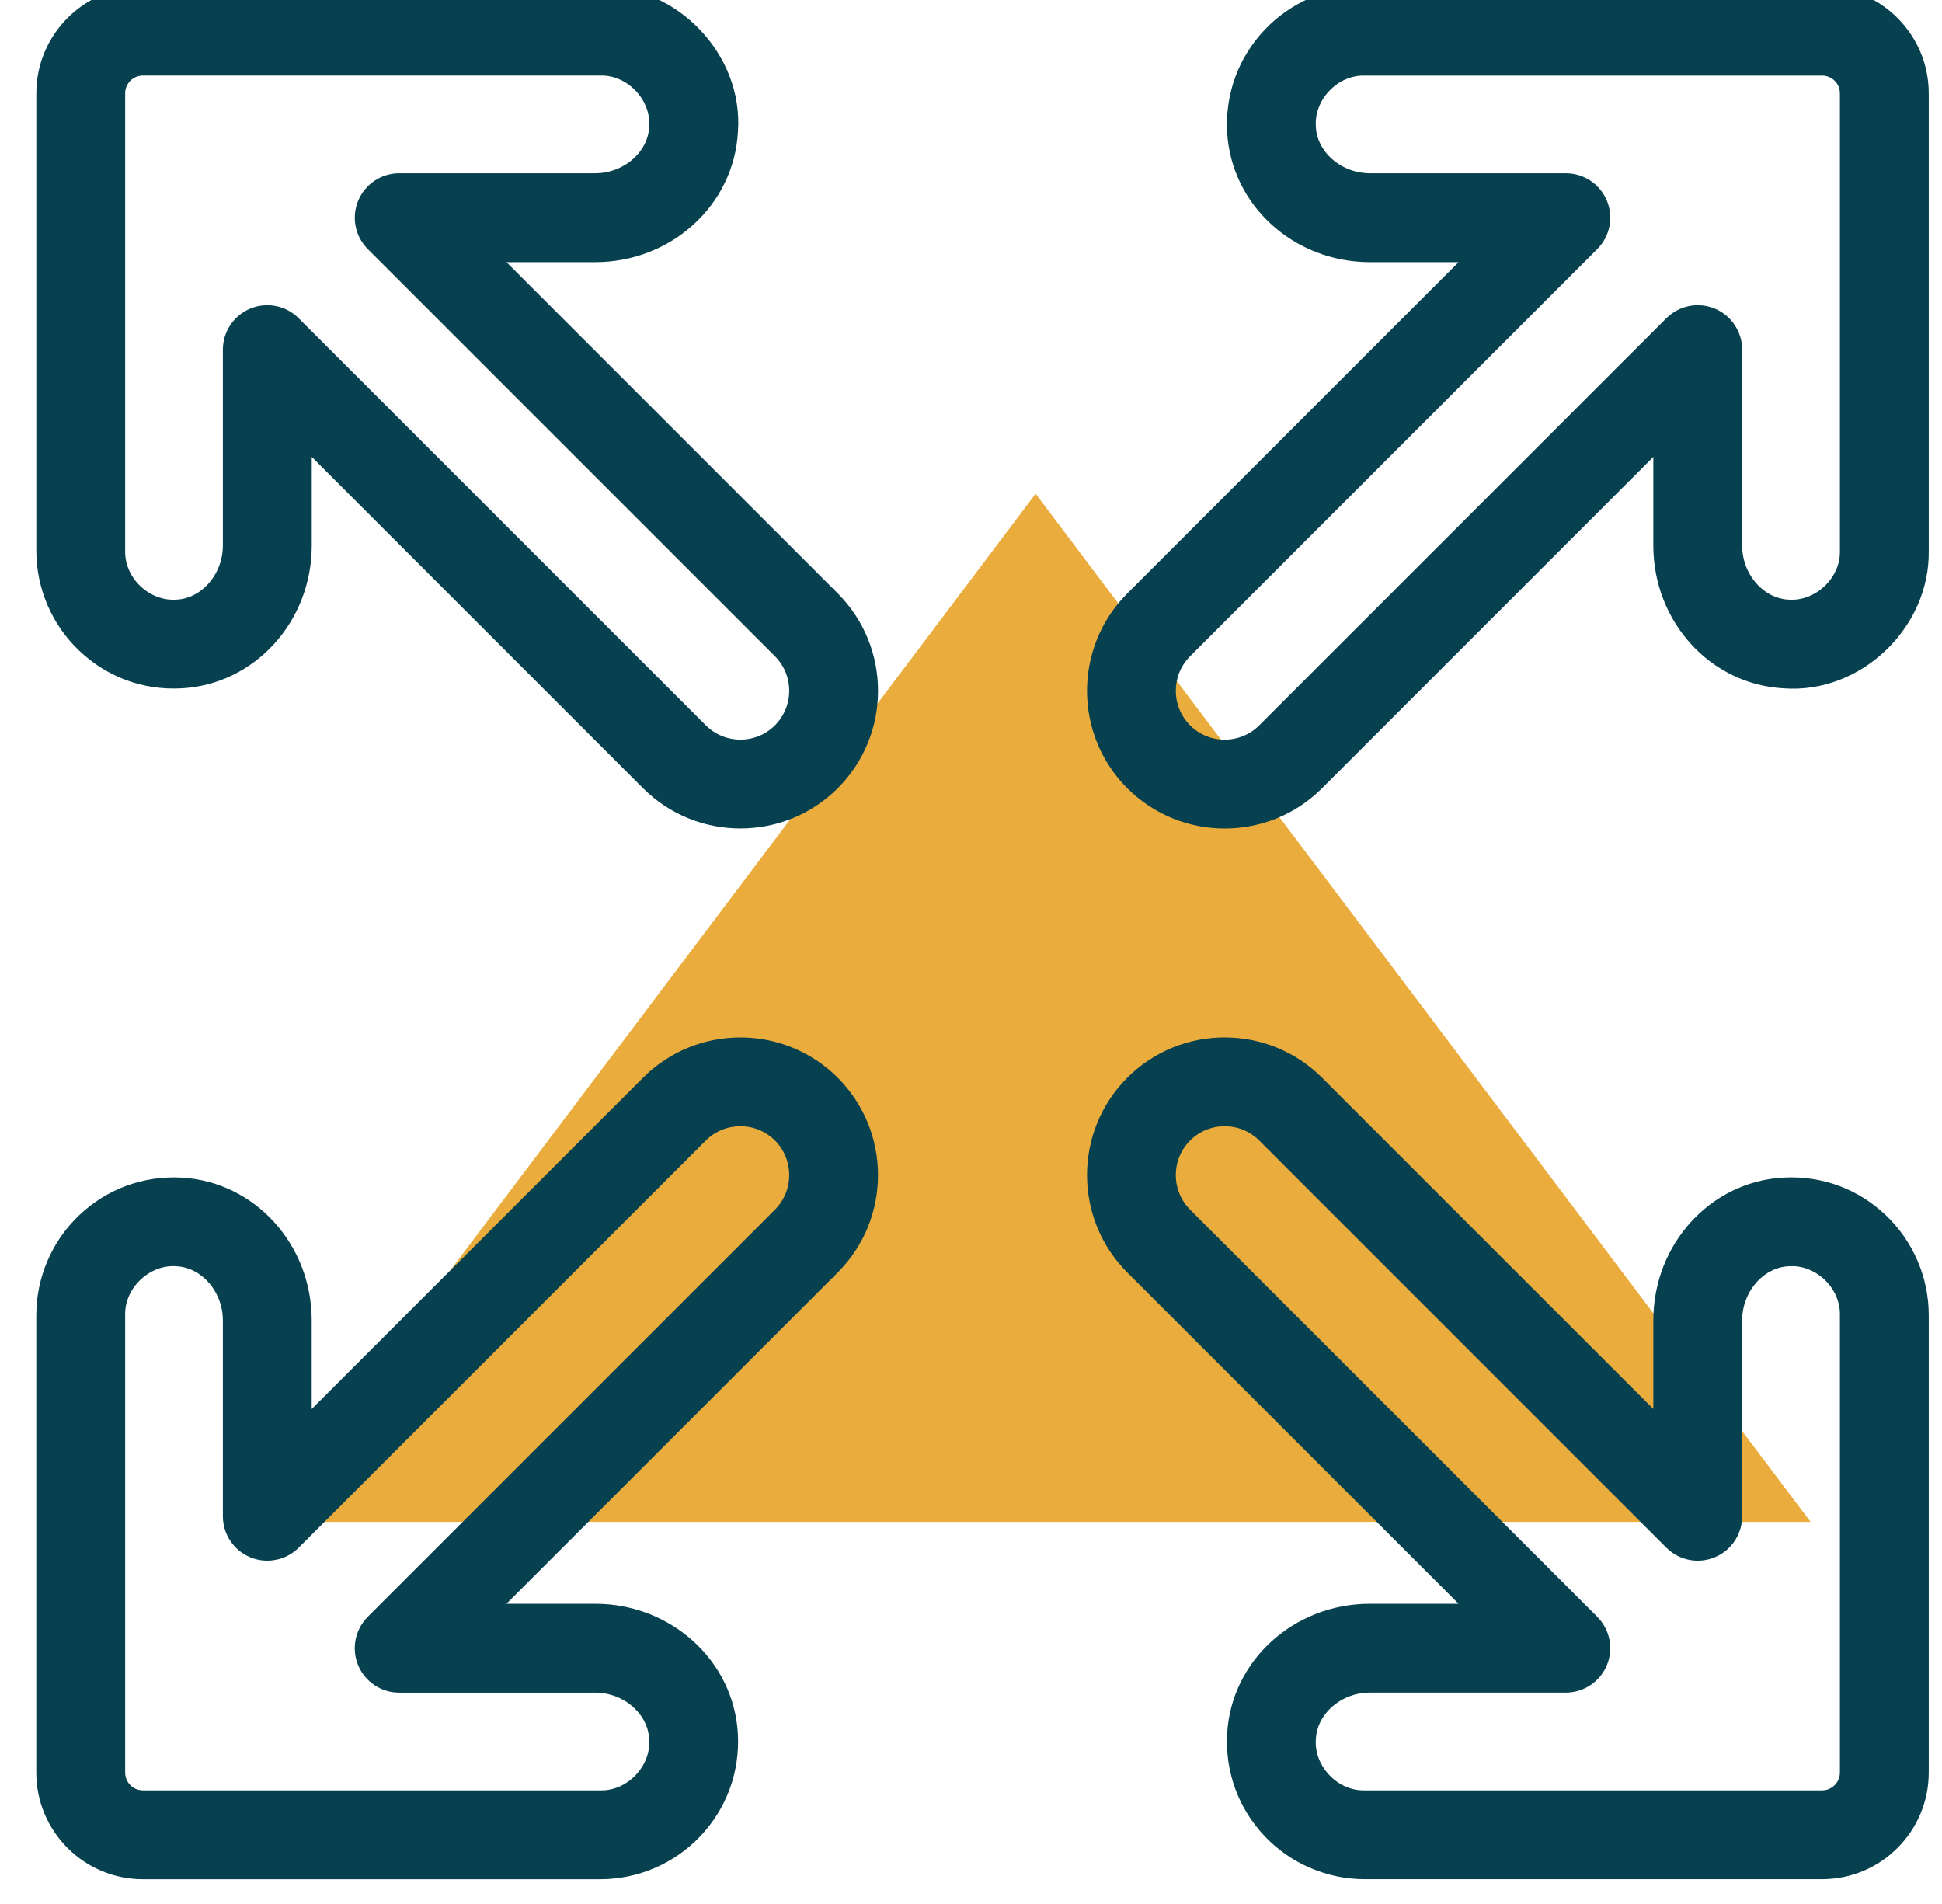 <?xml version="1.0" encoding="UTF-8"?>
<svg xmlns="http://www.w3.org/2000/svg" width="51" height="50" viewBox="0 0 51 50" fill="none">
  <path d="M27.197 12.966L47.549 39.966H6.846L27.197 12.966Z" fill="#EAAC3D"></path>
  <path d="M47.852 0H35.838C34.946 0 34.083 0.372 33.469 1.02C32.846 1.676 32.53 2.536 32.576 3.442C32.667 5.176 34.16 6.534 35.977 6.534H39.15L29.852 15.832C28.579 17.106 28.579 19.179 29.852 20.452C31.126 21.726 33.198 21.725 34.472 20.452L43.769 11.154V14.327C43.769 16.143 45.127 17.637 46.862 17.727C48.684 17.868 50.335 16.283 50.302 14.466V2.45C50.302 1.1 49.203 0 47.852 0ZM48.669 14.465C48.69 15.376 47.855 16.163 46.947 16.096C46.096 16.051 45.402 15.257 45.402 14.326V9.182C45.402 8.852 45.204 8.554 44.898 8.427C44.593 8.301 44.242 8.371 44.008 8.605L33.317 19.296C32.681 19.932 31.644 19.933 31.007 19.296C30.37 18.659 30.37 17.623 31.007 16.986L41.699 6.294C41.932 6.061 42.003 5.71 41.876 5.404C41.75 5.099 41.452 4.9 41.121 4.9H35.977C35.046 4.9 34.253 4.208 34.208 3.356C34.138 2.445 34.926 1.614 35.838 1.635H47.852C48.303 1.635 48.669 2 48.669 2.451V14.465Z" fill="#07414F"></path>
  <path d="M12.456 6.534H15.629C17.445 6.534 18.939 5.176 19.03 3.441C19.169 1.622 17.586 -0.033 15.768 0H3.753C2.403 0 1.304 1.099 1.304 2.45V14.465C1.304 15.357 1.674 16.22 2.322 16.834C2.978 17.456 3.824 17.776 4.745 17.727C6.479 17.636 7.837 16.142 7.837 14.326V11.153L17.134 20.451C18.408 21.724 20.481 21.724 21.754 20.451C23.027 19.178 23.027 17.105 21.754 15.831L12.456 6.534ZM20.599 19.295C19.964 19.931 18.926 19.932 18.289 19.295L7.597 8.605C7.363 8.369 7.01 8.302 6.707 8.427C6.402 8.554 6.203 8.852 6.203 9.182V14.326C6.203 15.257 5.51 16.051 4.659 16.096C3.739 16.161 2.921 15.378 2.937 14.465V2.45C2.937 2 3.303 1.634 3.753 1.634H15.768C16.679 1.614 17.467 2.445 17.398 3.356C17.353 4.208 16.56 4.9 15.629 4.9H10.484C10.154 4.9 9.855 5.1 9.73 5.404C9.603 5.71 9.673 6.061 9.907 6.294L20.599 16.986C21.235 17.623 21.235 18.658 20.599 19.295Z" fill="#07414F"></path>
  <path d="M17.133 28.55L7.836 37.847V34.674C7.836 32.858 6.478 31.365 4.743 31.274C3.834 31.227 2.977 31.544 2.321 32.166C1.673 32.781 1.303 33.645 1.303 34.536V46.55C1.303 47.901 2.402 49 3.753 49H15.767C16.659 49 17.522 48.628 18.136 47.981C18.759 47.324 19.075 46.464 19.029 45.559C18.938 43.824 17.445 42.466 15.628 42.466H12.455L21.753 33.169C23.026 31.895 23.026 29.822 21.753 28.549C20.478 27.275 18.407 27.276 17.133 28.55ZM9.906 42.706C9.673 42.94 9.602 43.291 9.729 43.596C9.855 43.902 10.153 44.1 10.483 44.1H15.628C16.559 44.1 17.352 44.793 17.397 45.644C17.467 46.556 16.678 47.386 15.767 47.366H3.753C3.303 47.366 2.937 47 2.937 46.549V34.535C2.916 33.624 3.751 32.834 4.658 32.904C5.51 32.949 6.203 33.743 6.203 34.674V39.818C6.203 40.148 6.402 40.446 6.707 40.572C7.013 40.698 7.363 40.629 7.597 40.395L18.289 29.703C18.924 29.067 19.962 29.067 20.599 29.703C21.235 30.34 21.235 31.377 20.599 32.014L9.906 42.706Z" fill="#07414F"></path>
  <path d="M46.861 31.273C45.127 31.364 43.769 32.857 43.769 34.674V37.846L34.472 28.549C33.197 27.275 31.124 27.275 29.852 28.549C28.579 29.822 28.579 31.895 29.852 33.169L39.15 42.466H35.977C34.16 42.466 32.667 43.824 32.576 45.559C32.529 46.464 32.846 47.324 33.469 47.981C34.083 48.628 34.947 48.999 35.838 48.999H47.852C49.203 48.999 50.302 47.901 50.302 46.549V34.535C50.302 33.643 49.931 32.78 49.284 32.166C48.628 31.543 47.784 31.227 46.861 31.273ZM48.669 46.549C48.669 46.999 48.303 47.366 47.852 47.366H35.838C34.926 47.386 34.138 46.555 34.208 45.644C34.253 44.792 35.046 44.099 35.977 44.099H41.121C41.452 44.099 41.75 43.9 41.876 43.595C42.003 43.29 41.932 42.939 41.699 42.705L31.007 32.014C30.37 31.377 30.37 30.34 31.007 29.703C31.642 29.067 32.68 29.067 33.317 29.703L44.008 40.395C44.242 40.629 44.594 40.699 44.898 40.572C45.204 40.446 45.402 40.148 45.402 39.818V34.674C45.402 33.743 46.096 32.949 46.947 32.904C47.864 32.836 48.686 33.623 48.669 34.535V46.549Z" fill="#07414F"></path>
  <path d="M47.852 0H35.838C34.946 0 34.083 0.372 33.469 1.02C32.846 1.676 32.53 2.536 32.576 3.442C32.667 5.176 34.16 6.534 35.977 6.534H39.15L29.852 15.832C28.579 17.106 28.579 19.179 29.852 20.452C31.126 21.726 33.198 21.725 34.472 20.452L43.769 11.154V14.327C43.769 16.143 45.127 17.637 46.862 17.727C48.684 17.868 50.335 16.283 50.302 14.466V2.45C50.302 1.1 49.203 0 47.852 0ZM48.669 14.465C48.69 15.376 47.855 16.163 46.947 16.096C46.096 16.051 45.402 15.257 45.402 14.326V9.182C45.402 8.852 45.204 8.554 44.898 8.427C44.593 8.301 44.242 8.371 44.008 8.605L33.317 19.296C32.681 19.932 31.644 19.933 31.007 19.296C30.37 18.659 30.37 17.623 31.007 16.986L41.699 6.294C41.932 6.061 42.003 5.71 41.876 5.404C41.75 5.099 41.452 4.9 41.121 4.9H35.977C35.046 4.9 34.253 4.208 34.208 3.356C34.138 2.445 34.926 1.614 35.838 1.635H47.852C48.303 1.635 48.669 2 48.669 2.451V14.465Z" stroke="#07414F" stroke-width="0.7"></path>
  <path d="M12.456 6.534H15.629C17.445 6.534 18.939 5.176 19.03 3.441C19.169 1.622 17.586 -0.033 15.768 0H3.753C2.403 0 1.304 1.099 1.304 2.45V14.465C1.304 15.357 1.674 16.22 2.322 16.834C2.978 17.456 3.824 17.776 4.745 17.727C6.479 17.636 7.837 16.142 7.837 14.326V11.153L17.134 20.451C18.408 21.724 20.481 21.724 21.754 20.451C23.027 19.178 23.027 17.105 21.754 15.831L12.456 6.534ZM20.599 19.295C19.964 19.931 18.926 19.932 18.289 19.295L7.597 8.605C7.363 8.369 7.01 8.302 6.707 8.427C6.402 8.554 6.203 8.852 6.203 9.182V14.326C6.203 15.257 5.51 16.051 4.659 16.096C3.739 16.161 2.921 15.378 2.937 14.465V2.45C2.937 2 3.303 1.634 3.753 1.634H15.768C16.679 1.614 17.467 2.445 17.398 3.356C17.353 4.208 16.56 4.9 15.629 4.9H10.484C10.154 4.9 9.855 5.1 9.73 5.404C9.603 5.71 9.673 6.061 9.907 6.294L20.599 16.986C21.235 17.623 21.235 18.658 20.599 19.295Z" stroke="#07414F" stroke-width="0.7"></path>
  <path d="M17.133 28.55L7.836 37.847V34.674C7.836 32.858 6.478 31.365 4.743 31.274C3.834 31.227 2.977 31.544 2.321 32.166C1.673 32.781 1.303 33.645 1.303 34.536V46.55C1.303 47.901 2.402 49 3.753 49H15.767C16.659 49 17.522 48.628 18.136 47.981C18.759 47.324 19.075 46.464 19.029 45.559C18.938 43.824 17.445 42.466 15.628 42.466H12.455L21.753 33.169C23.026 31.895 23.026 29.822 21.753 28.549C20.478 27.275 18.407 27.276 17.133 28.55ZM9.906 42.706C9.673 42.94 9.602 43.291 9.729 43.596C9.855 43.902 10.153 44.1 10.483 44.1H15.628C16.559 44.1 17.352 44.793 17.397 45.644C17.467 46.556 16.678 47.386 15.767 47.366H3.753C3.303 47.366 2.937 47 2.937 46.549V34.535C2.916 33.624 3.751 32.834 4.658 32.904C5.51 32.949 6.203 33.743 6.203 34.674V39.818C6.203 40.148 6.402 40.446 6.707 40.572C7.013 40.698 7.363 40.629 7.597 40.395L18.289 29.703C18.924 29.067 19.962 29.067 20.599 29.703C21.235 30.34 21.235 31.377 20.599 32.014L9.906 42.706Z" stroke="#07414F" stroke-width="0.7"></path>
  <path d="M46.861 31.273C45.127 31.364 43.769 32.857 43.769 34.674V37.846L34.472 28.549C33.197 27.275 31.124 27.275 29.852 28.549C28.579 29.822 28.579 31.895 29.852 33.169L39.15 42.466H35.977C34.16 42.466 32.667 43.824 32.576 45.559C32.529 46.464 32.846 47.324 33.469 47.981C34.083 48.628 34.947 48.999 35.838 48.999H47.852C49.203 48.999 50.302 47.901 50.302 46.549V34.535C50.302 33.643 49.931 32.78 49.284 32.166C48.628 31.543 47.784 31.227 46.861 31.273ZM48.669 46.549C48.669 46.999 48.303 47.366 47.852 47.366H35.838C34.926 47.386 34.138 46.555 34.208 45.644C34.253 44.792 35.046 44.099 35.977 44.099H41.121C41.452 44.099 41.75 43.9 41.876 43.595C42.003 43.29 41.932 42.939 41.699 42.705L31.007 32.014C30.37 31.377 30.37 30.34 31.007 29.703C31.642 29.067 32.68 29.067 33.317 29.703L44.008 40.395C44.242 40.629 44.594 40.699 44.898 40.572C45.204 40.446 45.402 40.148 45.402 39.818V34.674C45.402 33.743 46.096 32.949 46.947 32.904C47.864 32.836 48.686 33.623 48.669 34.535V46.549Z" stroke="#07414F" stroke-width="0.7"></path>
</svg>
